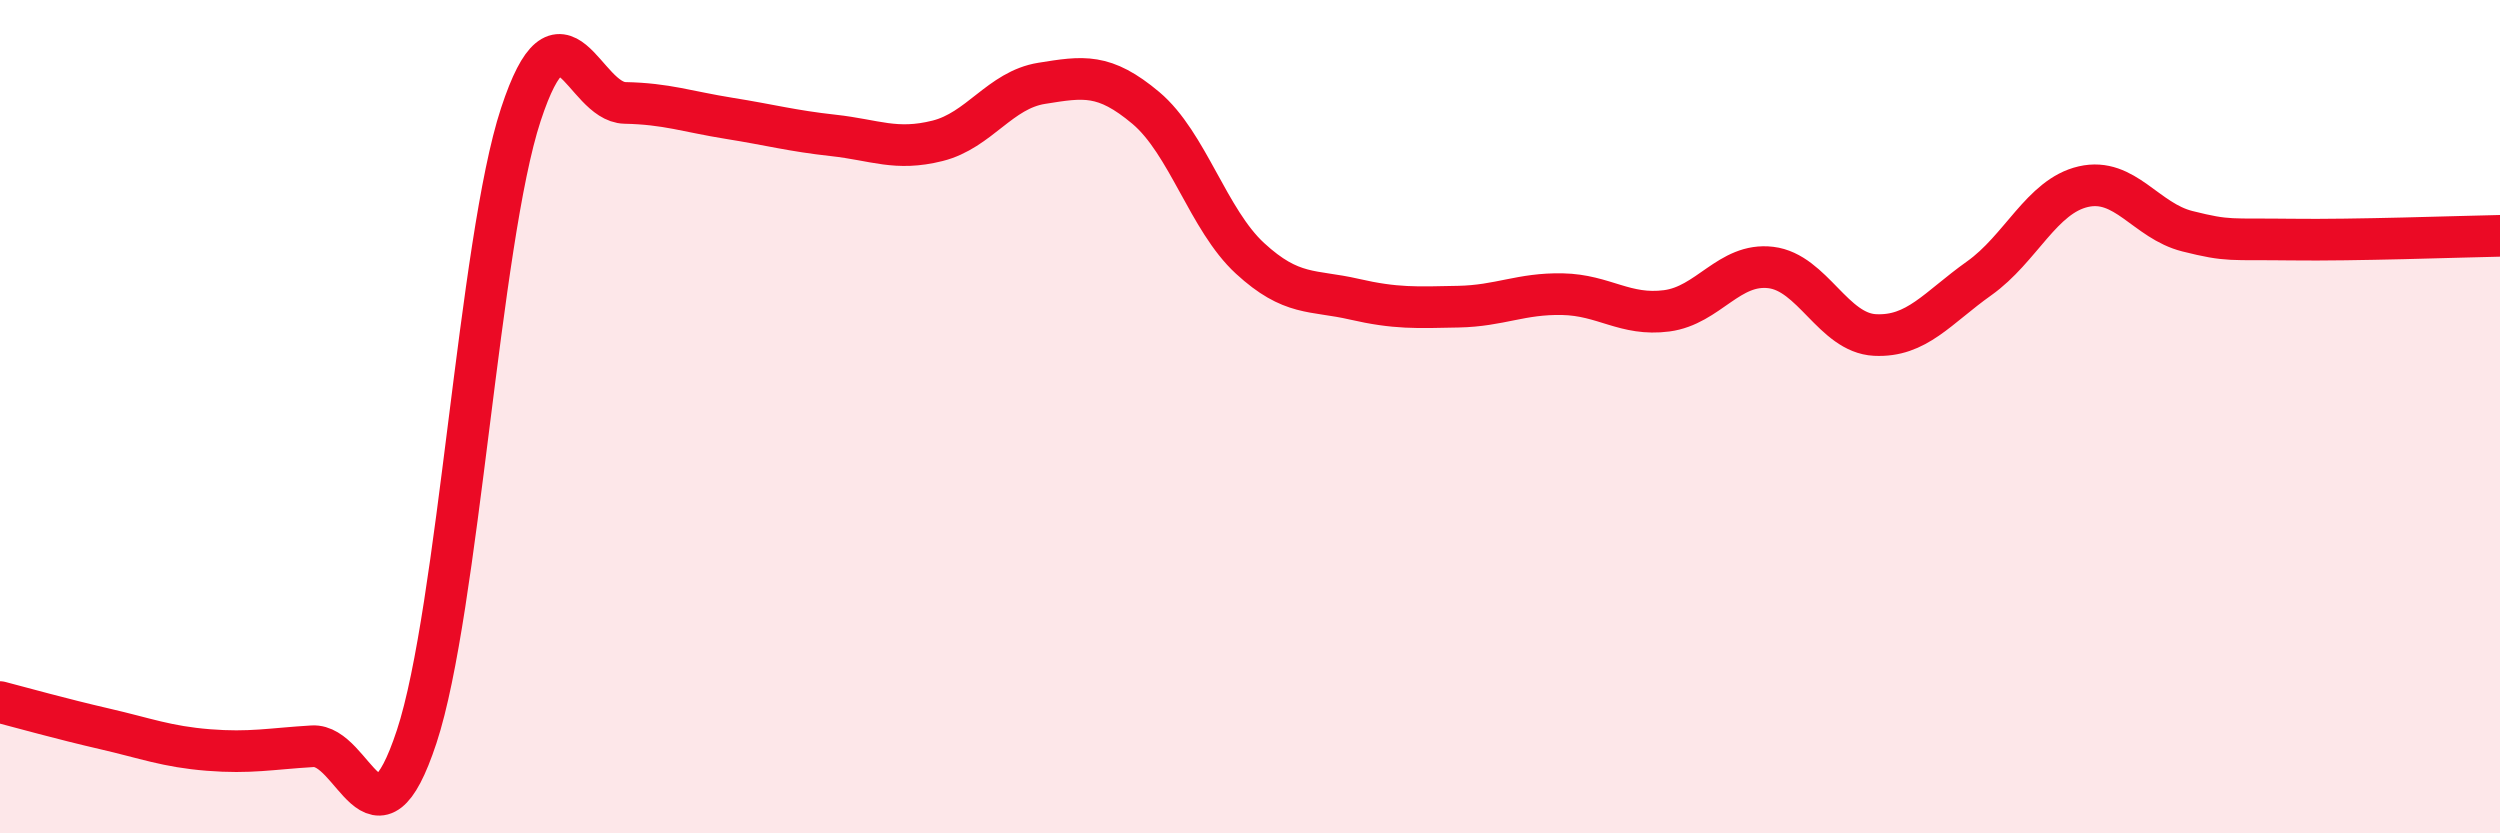
    <svg width="60" height="20" viewBox="0 0 60 20" xmlns="http://www.w3.org/2000/svg">
      <path
        d="M 0,16.85 C 0.5,16.98 1.5,17.26 2.5,17.49 C 3.5,17.72 4,17.92 5,18 C 6,18.08 6.5,17.97 7.5,17.91 C 8.5,17.85 9,20.71 10,17.68 C 11,14.65 11.5,5.79 12.5,2.75 C 13.5,-0.29 14,2.45 15,2.47 C 16,2.49 16.5,2.68 17.5,2.84 C 18.5,3 19,3.14 20,3.25 C 21,3.36 21.5,3.63 22.5,3.38 C 23.5,3.13 24,2.16 25,2 C 26,1.84 26.5,1.75 27.5,2.59 C 28.5,3.43 29,5.28 30,6.2 C 31,7.12 31.5,6.95 32.5,7.18 C 33.5,7.41 34,7.38 35,7.36 C 36,7.34 36.5,7.04 37.5,7.06 C 38.5,7.08 39,7.59 40,7.46 C 41,7.33 41.5,6.3 42.5,6.42 C 43.5,6.54 44,7.99 45,8.04 C 46,8.09 46.5,7.39 47.5,6.68 C 48.5,5.97 49,4.71 50,4.48 C 51,4.25 51.5,5.3 52.5,5.55 C 53.5,5.8 53.5,5.73 55,5.75 C 56.5,5.77 59,5.68 60,5.66L60 20L0 20Z"
        fill="#EB0A25"
        opacity="0.1"
        stroke-linecap="round"
        stroke-linejoin="round"
      />
      <path
        d="M 0,16.85 C 0.5,16.98 1.5,17.26 2.5,17.49 C 3.5,17.72 4,17.92 5,18 C 6,18.08 6.5,17.97 7.5,17.91 C 8.5,17.85 9,20.71 10,17.68 C 11,14.65 11.5,5.79 12.5,2.75 C 13.5,-0.29 14,2.45 15,2.47 C 16,2.49 16.5,2.68 17.5,2.84 C 18.5,3 19,3.14 20,3.25 C 21,3.36 21.5,3.63 22.5,3.38 C 23.5,3.13 24,2.16 25,2 C 26,1.84 26.5,1.75 27.5,2.59 C 28.5,3.43 29,5.28 30,6.2 C 31,7.12 31.5,6.95 32.5,7.18 C 33.5,7.41 34,7.38 35,7.36 C 36,7.34 36.5,7.04 37.5,7.06 C 38.5,7.08 39,7.59 40,7.46 C 41,7.33 41.5,6.3 42.5,6.42 C 43.5,6.54 44,7.99 45,8.04 C 46,8.09 46.5,7.39 47.5,6.68 C 48.5,5.97 49,4.71 50,4.48 C 51,4.25 51.5,5.3 52.5,5.55 C 53.5,5.8 53.5,5.73 55,5.75 C 56.5,5.77 59,5.68 60,5.66"
        stroke="#EB0A25"
        stroke-width="1"
        fill="none"
        stroke-linecap="round"
        stroke-linejoin="round"
      />
    </svg>
  